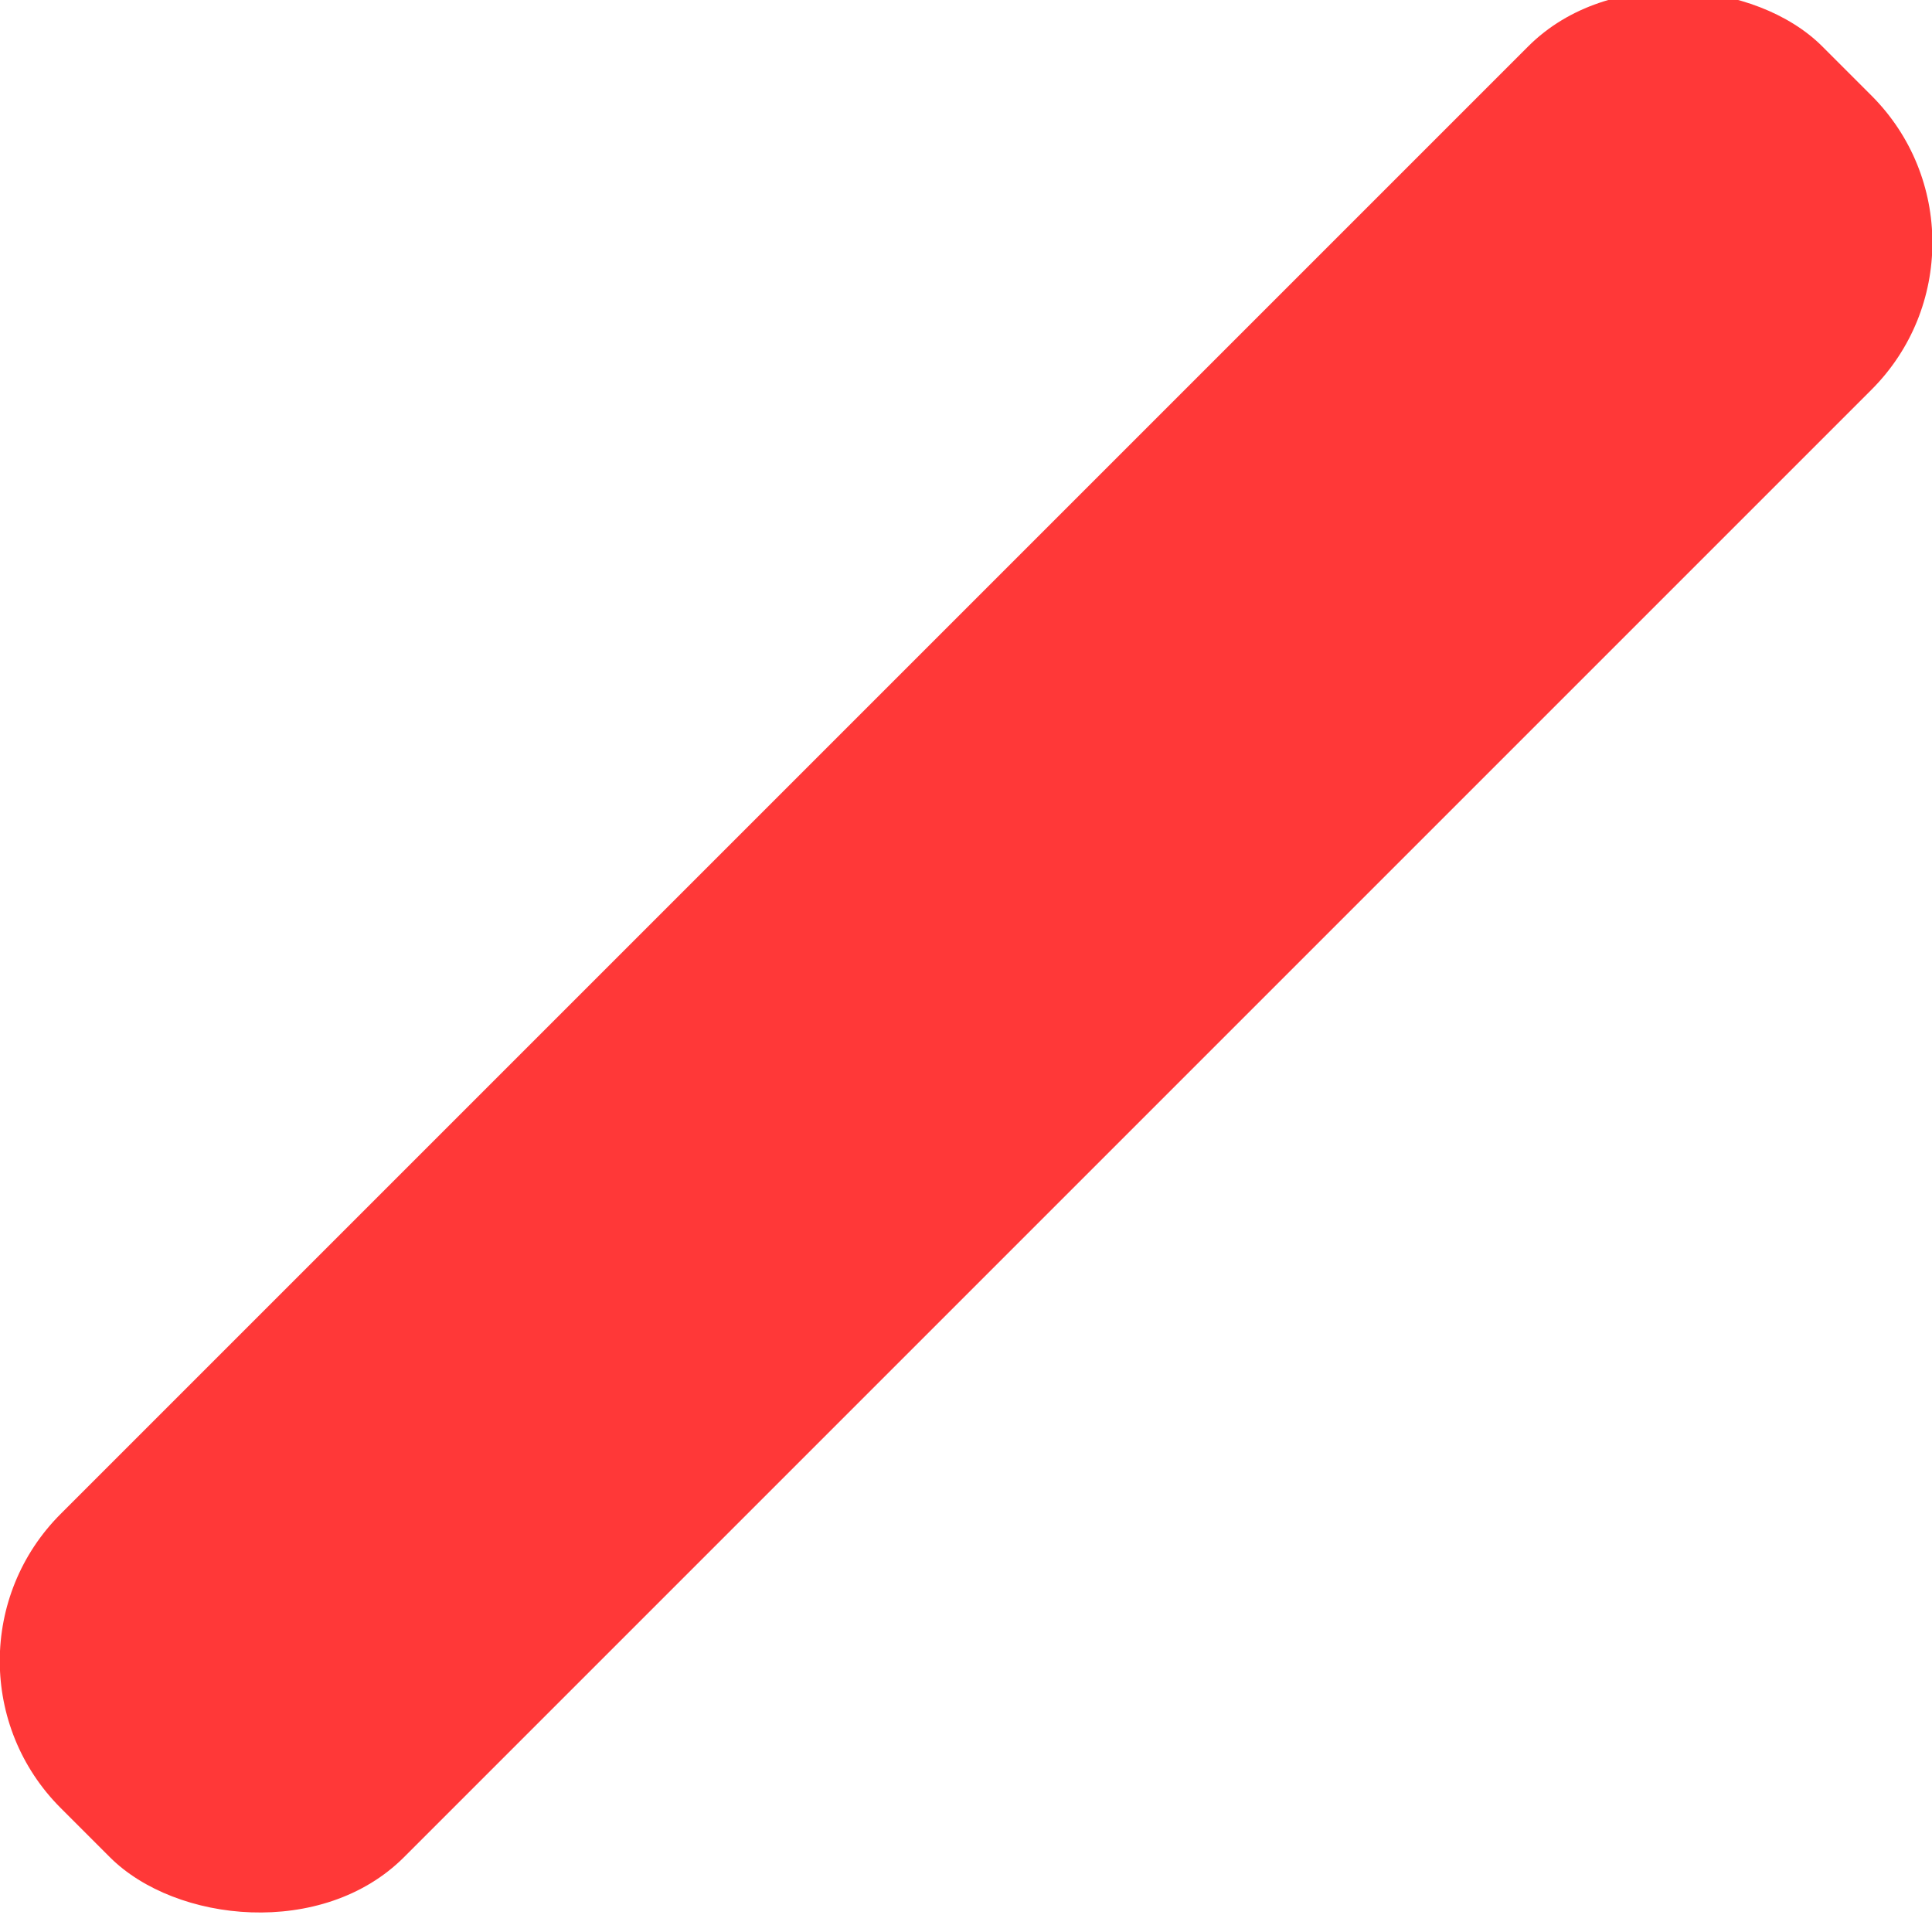 <?xml version="1.0" encoding="UTF-8"?>
<svg id="Camada_1" data-name="Camada 1" xmlns="http://www.w3.org/2000/svg" viewBox="0 0 123.84 123.84">
  <defs>
    <style>
      .cls-1 {
        fill: red;
      }

      .cls-2 {
        opacity: .78;
      }
    </style>
  </defs>
  <g class="cls-2">
    <rect class="cls-1" x="-17.92" y="45.46" width="159.69" height="31.12" rx="13.33" ry="13.33" transform="translate(-25.01 61.65) rotate(-45)"/>
  </g>
</svg>